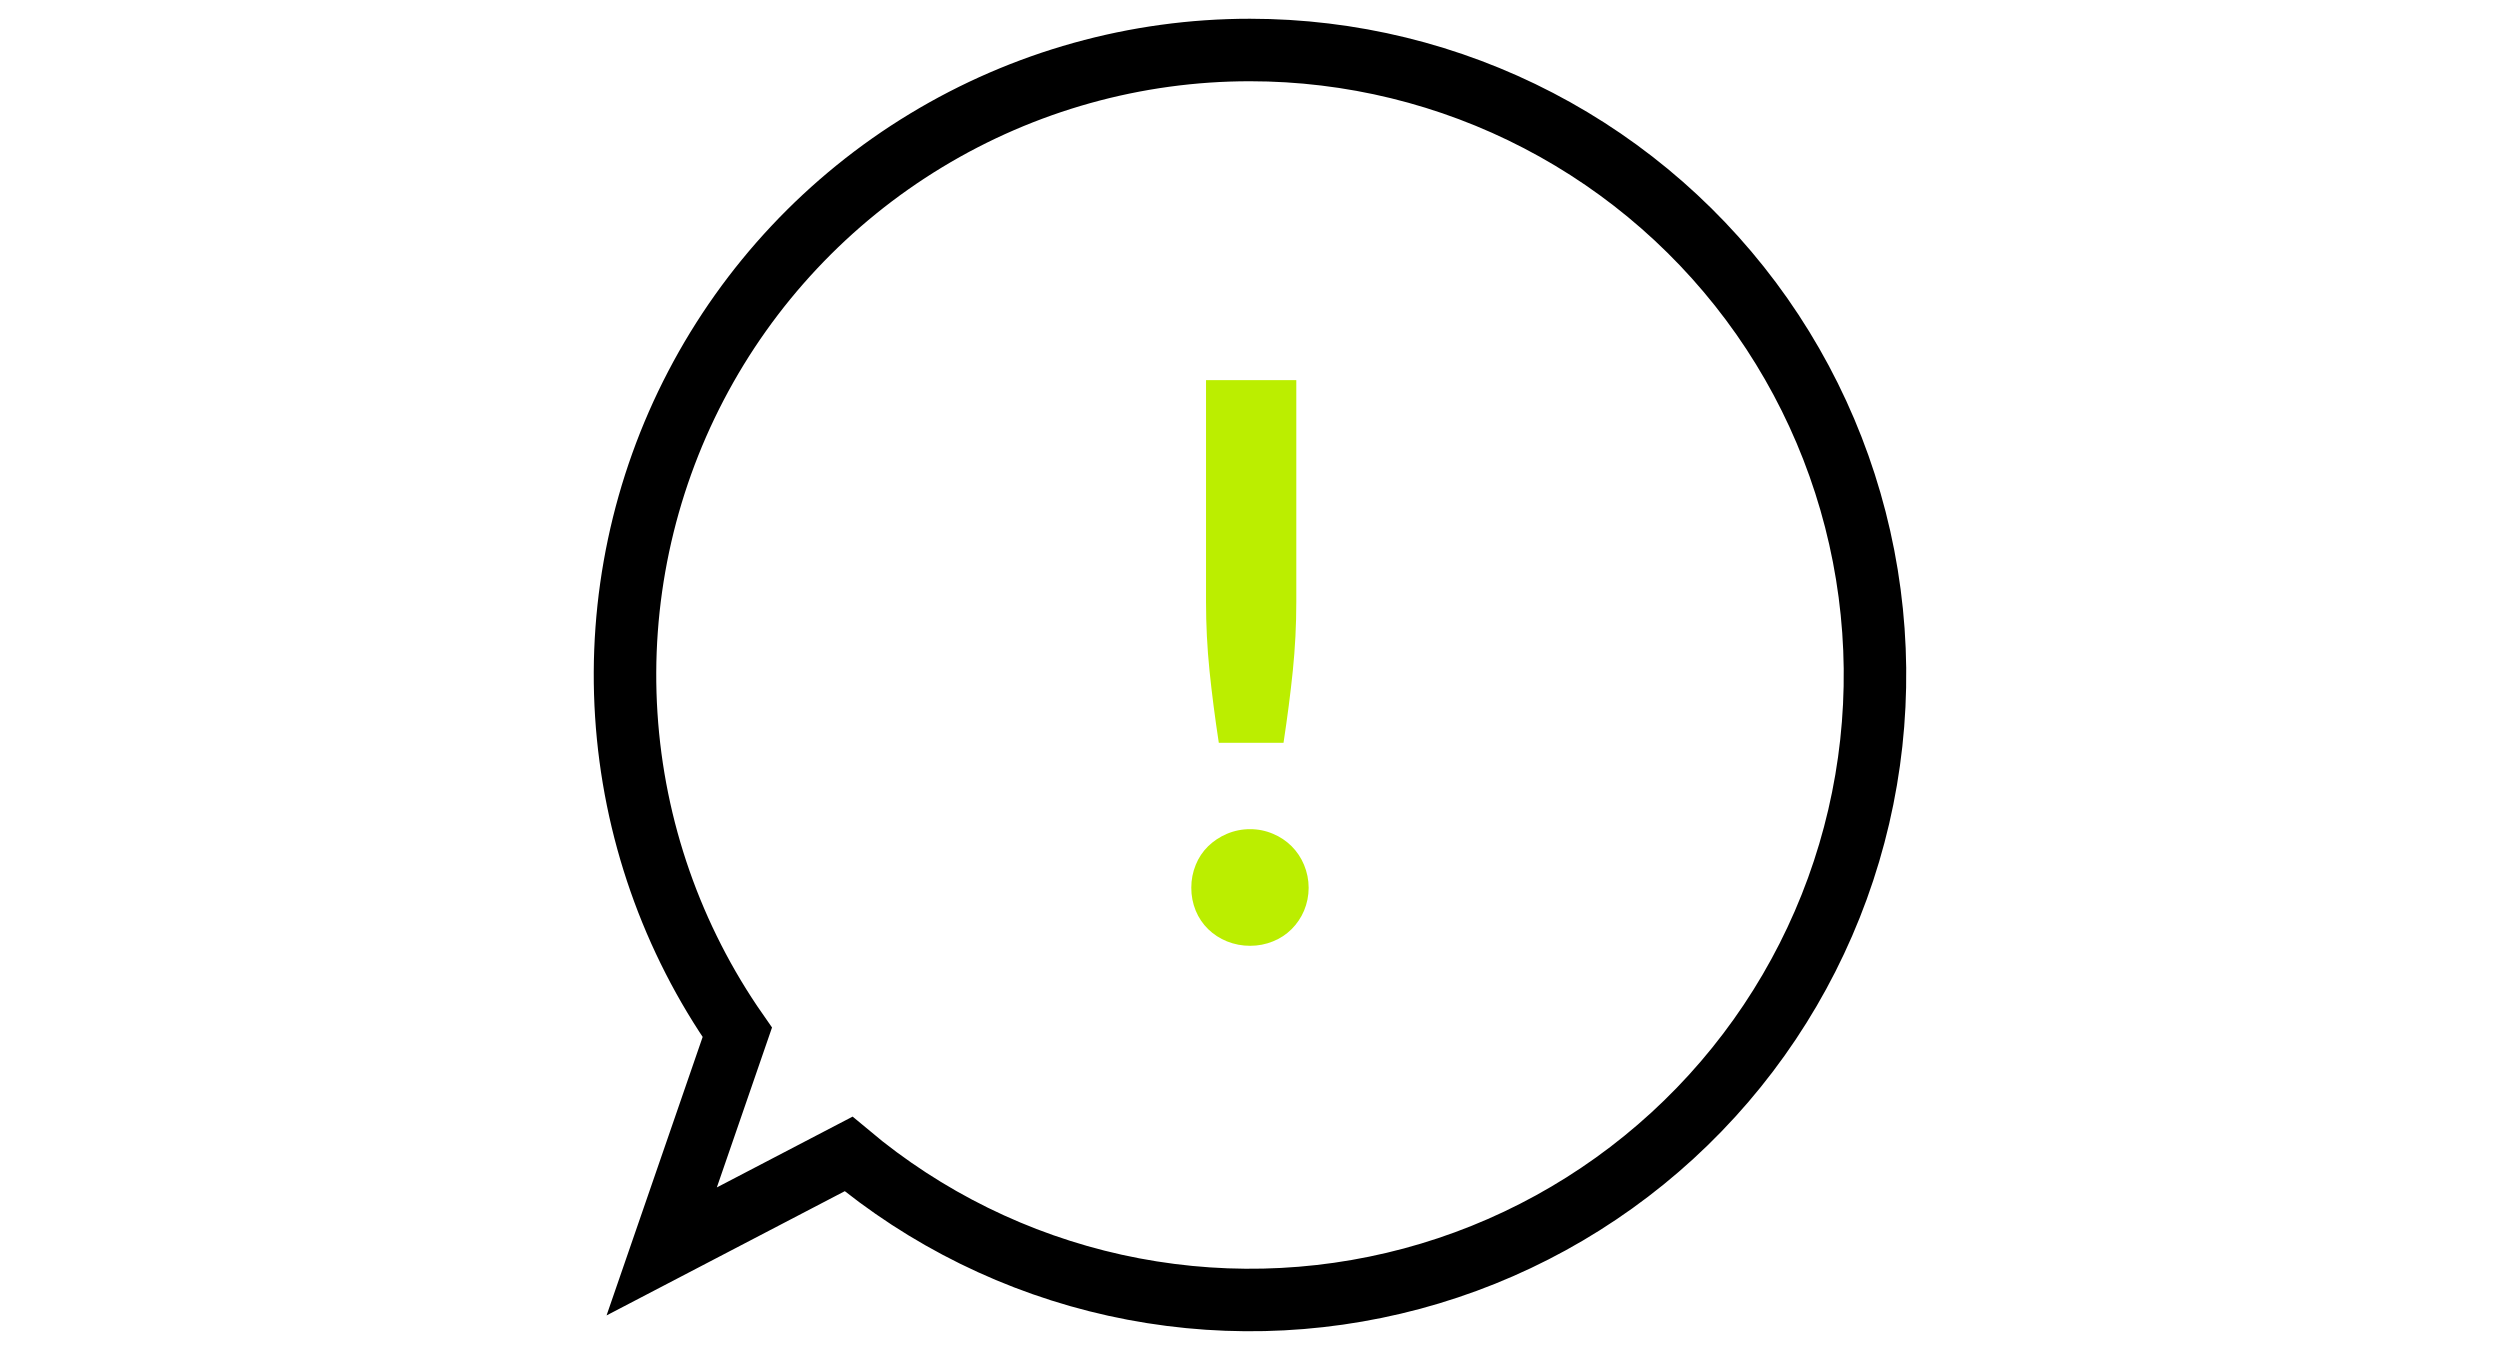 <svg width="100" height="54" viewBox="0 0 100 54" fill="none" xmlns="http://www.w3.org/2000/svg">
<path d="M50 2C45.431 1.999 40.95 3.251 37.042 5.619C33.135 7.986 29.951 11.38 27.837 15.43C25.723 19.481 24.759 24.033 25.051 28.593C25.343 33.153 26.879 37.545 29.492 41.293L26.468 50.057L33.942 46.159C37.021 48.74 40.678 50.542 44.601 51.41C48.525 52.278 52.599 52.187 56.48 51.146C60.362 50.104 63.934 48.142 66.896 45.426C69.858 42.711 72.121 39.321 73.495 35.544C74.868 31.768 75.311 27.716 74.785 23.732C74.26 19.747 72.782 15.949 70.477 12.657C68.171 9.366 65.107 6.679 61.542 4.824C57.977 2.968 54.018 2 50 2V2Z" stroke="black" stroke-width="2.5" stroke-miterlimit="10"/>
<path d="M47.652 35.507C47.651 35.194 47.711 34.883 47.83 34.593C47.942 34.313 48.111 34.06 48.326 33.849C48.544 33.639 48.798 33.47 49.077 33.353C49.371 33.228 49.688 33.165 50.007 33.167C50.321 33.166 50.633 33.229 50.922 33.353C51.2 33.468 51.452 33.637 51.665 33.849C51.878 34.062 52.046 34.315 52.161 34.593C52.283 34.884 52.346 35.196 52.346 35.512C52.346 35.827 52.283 36.139 52.161 36.43C52.044 36.705 51.875 36.954 51.664 37.166C51.452 37.377 51.2 37.543 50.922 37.654C50.631 37.773 50.321 37.833 50.007 37.832C49.688 37.834 49.373 37.773 49.077 37.654C48.797 37.542 48.542 37.376 48.326 37.166C48.113 36.957 47.944 36.706 47.83 36.43C47.71 36.137 47.65 35.824 47.652 35.507V35.507ZM51.852 15.204V24.069C51.853 24.993 51.806 25.916 51.712 26.835C51.619 27.74 51.495 28.698 51.341 29.711H48.752C48.597 28.698 48.474 27.74 48.381 26.835C48.287 25.916 48.241 24.993 48.241 24.069V15.204H51.852Z" fill="#BBEE00"/>
</svg>

